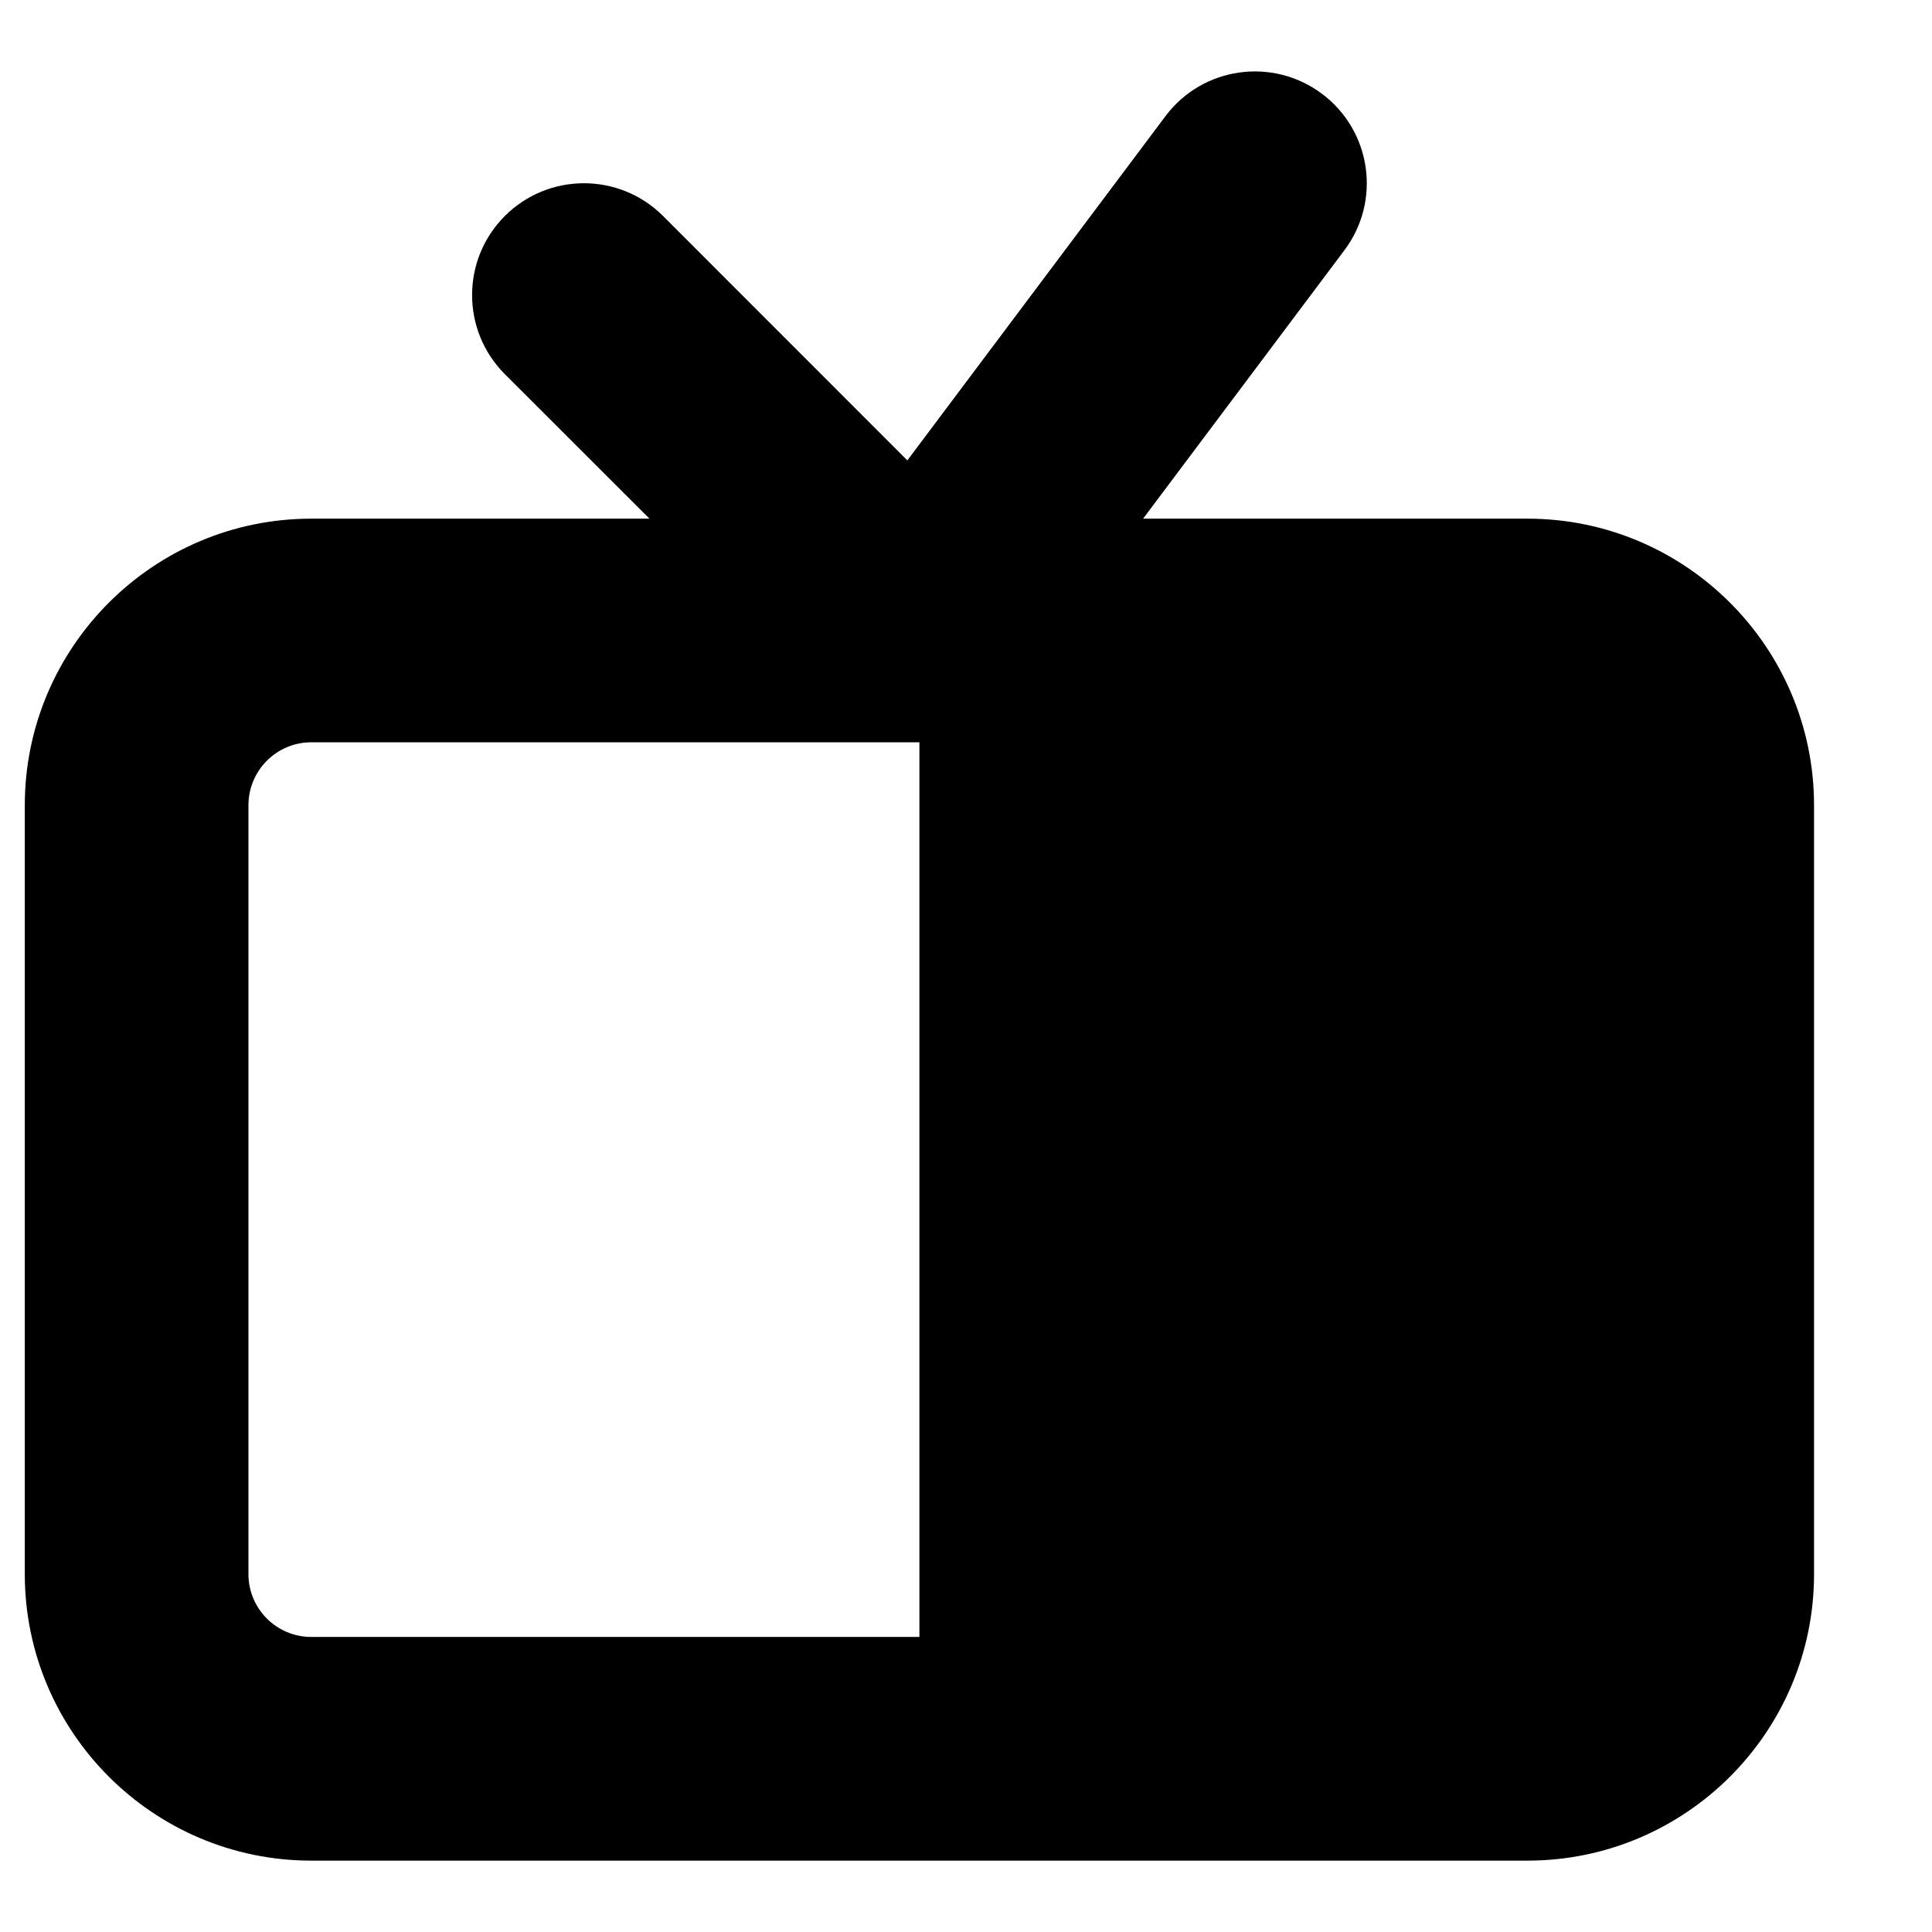 <?xml version="1.0" encoding="UTF-8"?>
<!-- Uploaded to: ICON Repo, www.svgrepo.com, Generator: ICON Repo Mixer Tools -->
<svg fill="#000000" width="800px" height="800px" version="1.1" viewBox="144 144 512 512" xmlns="http://www.w3.org/2000/svg">
 <path d="m209.84 561.15v-203.75c0-9.219 7.465-16.684 16.652-16.684h161.16v237.09h-161.16c-9.188 0-16.652-7.441-16.652-16.656m338.95-279.7h-101.86l53.344-71.125c9.84-13.07 7.172-31.652-5.926-41.461-13.102-9.809-31.652-7.203-41.492 5.926l-68.398 91.219-64.754-64.781c-11.59-11.559-30.32-11.559-41.906 0-11.586 11.586-11.586 30.344 0 41.934l38.32 38.289h-89.621c-41.875 0-75.926 34.082-75.926 75.957v203.75c0 41.875 34.051 75.926 75.926 75.926h322.29c41.902 0 75.953-34.051 75.953-75.926v-203.75c0-41.875-34.051-75.957-75.953-75.957" fill-rule="evenodd"/>
</svg>